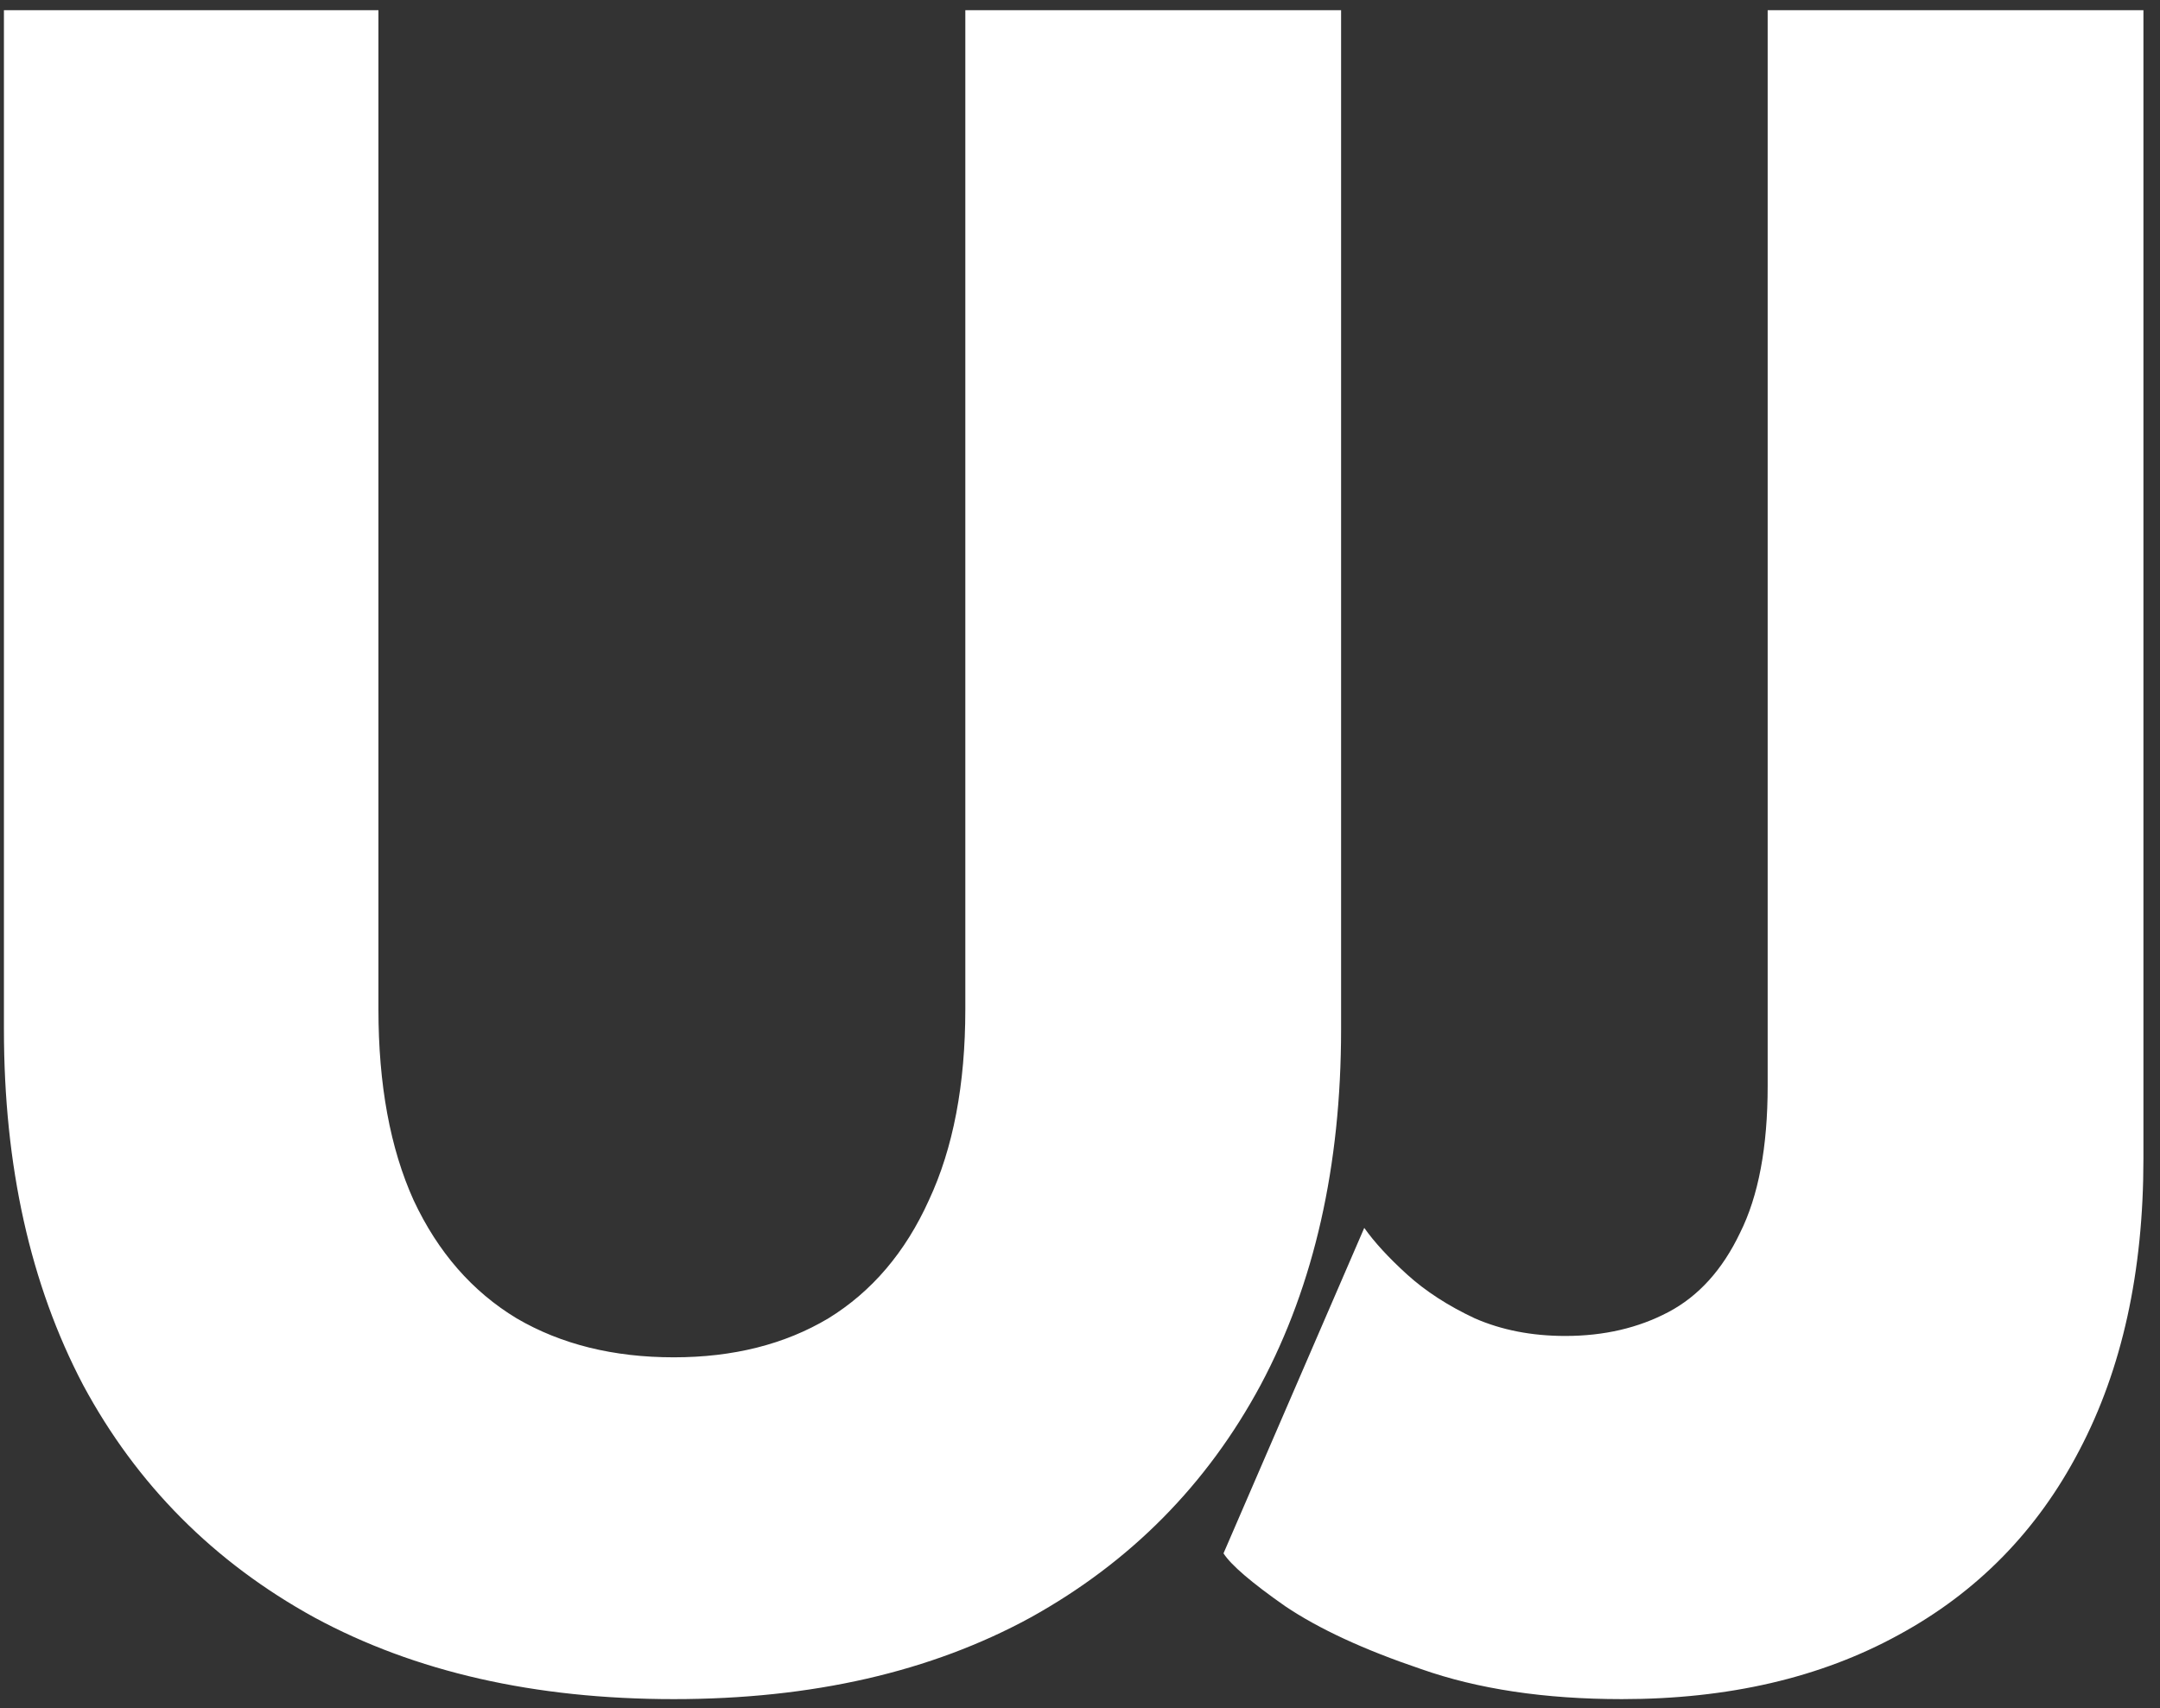 <svg xmlns="http://www.w3.org/2000/svg" width="110" height="87" fill="none">
  <rect width="100%" height="100%" fill="#333333" stroke="none"/>
  <path fill="#fff" d="M49.16.52h19.136v51.904c0 6.955-1.365 12.992-4.096 18.112-2.73 5.077-6.635 9.024-11.712 11.84-5.077 2.773-11.136 4.16-18.176 4.16-7.083 0-13.184-1.387-18.304-4.16-5.12-2.816-9.045-6.763-11.776-11.84C1.544 65.416.2 59.379.2 52.424V.52h19.072V51.4c0 3.84.597 7.083 1.792 9.728 1.237 2.645 2.987 4.65 5.248 6.016 2.261 1.323 4.928 1.984 8 1.984 3.03 0 5.653-.661 7.872-1.984 2.219-1.365 3.925-3.37 5.12-6.016 1.237-2.645 1.856-5.888 1.856-9.728V.52Zm59.996 58.496c0 5.76-1.088 10.71-3.264 14.848-2.133 4.096-5.205 7.232-9.216 9.408-3.968 2.176-8.661 3.264-14.08 3.264-3.925 0-7.339-.512-10.24-1.536-2.901-.981-5.205-2.048-6.912-3.2-1.707-1.195-2.752-2.09-3.136-2.688l7.168-16.576c.512.725 1.237 1.515 2.176 2.368.939.853 2.09 1.6 3.456 2.24 1.365.597 2.901.896 4.608.896 1.963 0 3.712-.405 5.248-1.216 1.536-.81 2.752-2.155 3.648-4.032.939-1.877 1.408-4.373 1.408-7.488V.52h19.136v58.496Z"/>
</svg>
